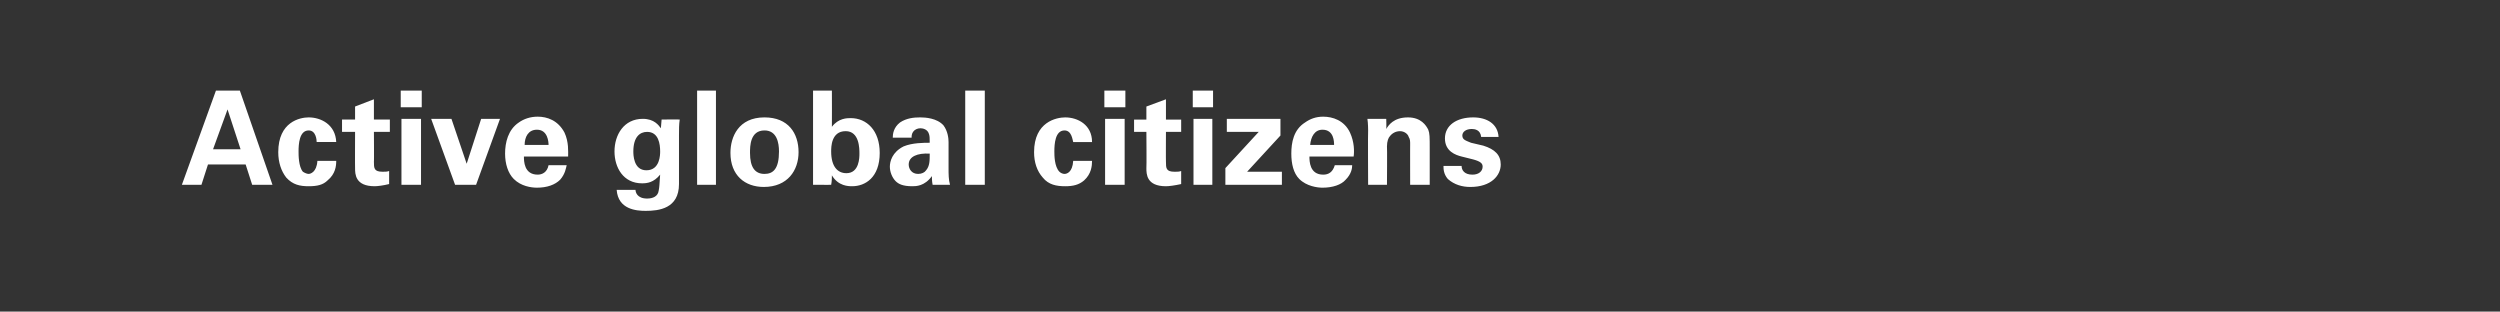 <?xml version="1.0" standalone="no"?><!DOCTYPE svg PUBLIC "-//W3C//DTD SVG 1.1//EN" "http://www.w3.org/Graphics/SVG/1.1/DTD/svg11.dtd"><svg xmlns="http://www.w3.org/2000/svg" version="1.1" width="345px" height="43px" viewBox="0 -1 345 43" style="top:-1px"><rect x="0" y="-1" width="345" height="43" fill="#333333" stroke="none"/><desc>Active global citizens</desc><defs/><g id="Polygon119909"><path d="m33.1 11.5l4.5 13l-2.8 0l-.9-2.8l-5.2 0l-.9 2.8l-2.7 0l4.7-13l3.3 0zm.1 8.1l-1.8-5.5l-2 5.5l3.8 0zm10.5-1c0-.3-.1-1.6-1.1-1.6c-1.3 0-1.4 1.9-1.4 2.9c0 .5 0 2.1.6 2.8c.3.2.6.3.8.3c.2 0 1.1-.2 1.2-1.8c0 0 2.6 0 2.6 0c0 .7-.1 1.8-1.2 2.7c-.6.6-1.4.8-2.6.8c-1.2 0-2.2-.2-3.1-1.2c-.7-.9-1.1-2.1-1.1-3.5c0-4.2 3-4.8 4.2-4.8c1.7 0 3.7 1 3.8 3.4c0 0-2.7 0-2.7 0zm10 5.8c-.8.2-1.6.3-2 .3c-2.7 0-2.7-1.7-2.7-2.5c-.02.03 0-5 0-5l-1.8 0l0-1.7l1.8 0l0-1.8l2.6-1l0 2.8l2.2 0l0 1.7l-2.2 0c0 0 .03 4.15 0 4.1c0 .9 0 1.4 1.2 1.4c.4 0 .6 0 .9-.1c0 0 0 1.8 0 1.8zm1.6-12.9l2.9 0l0 2.3l-2.9 0l0-2.3zm.1 3.9l2.7 0l0 9.1l-2.7 0l0-9.1zm6.9 0l2.1 6.2l2-6.2l2.6 0l-3.3 9.1l-2.9 0l-3.3-9.1l2.8 0zm10 5.2c0 .6 0 2.5 1.9 2.5c.6 0 1.3-.3 1.5-1.3c0 0 2.5 0 2.5 0c-.1.4-.2 1.2-.9 2c-.7.7-1.8 1.1-3.2 1.1c-.8 0-2.2-.2-3.2-1.2c-.8-.8-1.2-2.1-1.2-3.5c0-1.5.4-3.3 1.9-4.3c.7-.5 1.6-.8 2.6-.8c1.3 0 2.8.5 3.7 2.2c.6 1.3.5 2.6.5 3.3c0 0-6.1 0-6.1 0zm3.4-1.6c0-.4-.1-2.1-1.6-2.1c-1.2 0-1.7 1-1.7 2.1c0 0 3.3 0 3.3 0zm18.1-3.5c-.1.7-.1 1.3-.1 2.2c0 0 0 6.7 0 6.7c0 3.4-2.8 3.7-4.6 3.7c-1.3 0-3.8-.2-4-2.9c0 0 2.6 0 2.6 0c0 .3.2 1.2 1.6 1.2c.8 0 1.5-.3 1.6-1.1c.1-.5.1-.8.2-2.2c-.9 1.1-1.8 1.2-2.5 1.2c-2.6 0-3.8-2.2-3.8-4.4c0-2.3 1.3-4.5 3.9-4.5c1.6 0 2.2.9 2.5 1.3c0-.03.1-1.2.1-1.2c0 0 2.49-.04 2.5 0zm-4.6 7c1.9 0 1.9-2.2 1.9-2.6c0-1-.2-2.7-1.8-2.7c-1 0-1.9.7-1.9 2.7c0 .4 0 2.6 1.8 2.6zm7-11l2.6 0l0 13l-2.6 0l0-13zm9.3 3.7c3.3 0 4.7 2.2 4.7 4.8c0 2.5-1.5 4.8-4.8 4.8c-2.6 0-4.6-1.6-4.6-4.7c0-2.2 1.1-4.9 4.7-4.9zm0 7.8c1.2 0 2-.7 2-3.1c0-1.2-.3-2.9-2-2.9c-2 0-2 2.2-2 3.1c0 2 .7 2.9 2 2.9zm6.7-11.5l2.6 0c0 0 .02 5.02 0 5c.9-1.2 2.1-1.2 2.6-1.2c2.2 0 4 1.7 4 4.8c0 3.4-2 4.6-3.8 4.6c-.5 0-1.9 0-2.8-1.5c0 .3 0 .8-.1 1.3c.03.02-2.5 0-2.5 0l0-13zm4.5 5.6c-2 0-2 2.2-2 2.8c0 2.1.9 3 2.1 3c1.8 0 1.8-2.2 1.8-2.7c0-.7 0-3.1-1.9-3.1zm12 7.4c-.1-.5-.1-1-.1-1.2c-1 1.4-2.2 1.4-2.7 1.4c-1.3 0-1.9-.3-2.3-.7c-.5-.5-.8-1.3-.8-2c0-.7.3-2 1.9-2.8c1.2-.5 2.8-.5 3.6-.5c0-.6 0-.9-.1-1.2c-.2-.7-.9-.8-1.2-.8c-.4 0-.8.2-1 .5c-.2.3-.2.6-.2.8c0 0-2.6 0-2.6 0c0-.5.1-1.4 1-2.1c.9-.6 1.9-.7 2.8-.7c.7 0 2.3.1 3.2 1.1c.6.8.7 1.8.7 2.3c0 0 0 3.6 0 3.6c0 .8 0 1.6.2 2.3c0 0-2.4 0-2.4 0zm-3.3-2.8c0 .6.4 1.3 1.3 1.3c.5 0 .9-.2 1.1-.5c.5-.6.5-1.3.5-2.3c-1.7-.1-2.9.4-2.9 1.5zm7.8-10.2l2.7 0l0 13l-2.7 0l0-13zm14.9 7.1c-.1-.3-.2-1.6-1.2-1.6c-1.3 0-1.4 1.9-1.4 2.9c0 .5 0 2.1.7 2.8c.2.2.5.3.7.3c.3 0 1.1-.2 1.2-1.8c0 0 2.6 0 2.6 0c0 .7-.1 1.8-1.1 2.7c-.7.6-1.5.8-2.6.8c-1.2 0-2.3-.2-3.1-1.2c-.8-.9-1.2-2.1-1.2-3.5c0-4.2 3.1-4.8 4.3-4.8c1.7 0 3.7 1 3.7 3.4c0 0-2.6 0-2.6 0zm4.3-7.1l2.9 0l0 2.3l-2.9 0l0-2.3zm.1 3.9l2.7 0l0 9.1l-2.7 0l0-9.1zm10.5 9c-.9.2-1.7.3-2.1.3c-2.7 0-2.7-1.7-2.7-2.5c.04.03 0-5 0-5l-1.7 0l0-1.7l1.7 0l0-1.8l2.7-1l0 2.8l2.1 0l0 1.7l-2.1 0c0 0-.02 4.15 0 4.1c0 .9 0 1.4 1.2 1.4c.4 0 .6 0 .9-.1c0 0 0 1.8 0 1.8zm1.6-12.9l2.8 0l0 2.3l-2.8 0l0-2.3zm.1 3.9l2.6 0l0 9.1l-2.6 0l0-9.1zm4.4 6.8l4.6-5l-4.4 0l0-1.8l7.4 0l0 2.3l-4.6 5l4.8 0l0 1.8l-7.8 0l0-2.3zm11.6-1.6c0 .6 0 2.5 1.9 2.5c.7 0 1.3-.3 1.6-1.3c0 0 2.4 0 2.4 0c0 .4-.1 1.2-.9 2c-.6.7-1.8 1.1-3.2 1.1c-.7 0-2.2-.2-3.2-1.2c-.8-.8-1.1-2.1-1.1-3.5c0-1.5.3-3.3 1.9-4.3c.7-.5 1.5-.8 2.5-.8c1.3 0 2.9.5 3.7 2.2c.6 1.3.6 2.6.5 3.3c0 0-6.1 0-6.1 0zm3.4-1.6c0-.4 0-2.1-1.6-2.1c-1.1 0-1.6 1-1.7 2.1c0 0 3.3 0 3.3 0zm4.7-2c0 0 0-1-.1-1.6c.01-.01 2.6 0 2.6 0c0 0 .04 1.36 0 1.4c.3-.5 1-1.6 3-1.6c1.8 0 2.5 1.1 2.8 1.7c.2.5.2 1 .2 2.7c.01 0 0 4.9 0 4.9l-2.7 0c0 0-.01-5.64 0-5.6c0-.4 0-.7-.2-1c-.1-.4-.6-.8-1.2-.8c-.6 0-1.1.3-1.4.7c-.2.2-.4.7-.4 1.4c.04-.01 0 5.3 0 5.3l-2.6 0c0 0-.04-7.45 0-7.5zm12.9 4.9c0 .6.4 1.2 1.5 1.2c.9 0 1.4-.5 1.4-1.1c0-.4-.2-.7-1.3-1c0 0-1.6-.4-1.6-.4c-.8-.2-2.3-.7-2.3-2.5c0-1.8 1.6-2.9 3.9-2.9c1.9 0 3.4.9 3.5 2.7c0 0-2.4 0-2.4 0c-.1-1-.9-1.1-1.3-1.1c-.8 0-1.3.4-1.3.9c0 .6.5.7 1.2 1c0 0 1.7.4 1.7.4c1.6.5 2.4 1.3 2.4 2.6c0 1.5-1.3 3.1-4.2 3.1c-1.1 0-2.2-.3-3.1-1.1c-.6-.7-.6-1.4-.6-1.8c0 0 2.5 0 2.5 0z" stroke="none" fill="#fff"/></g></svg>